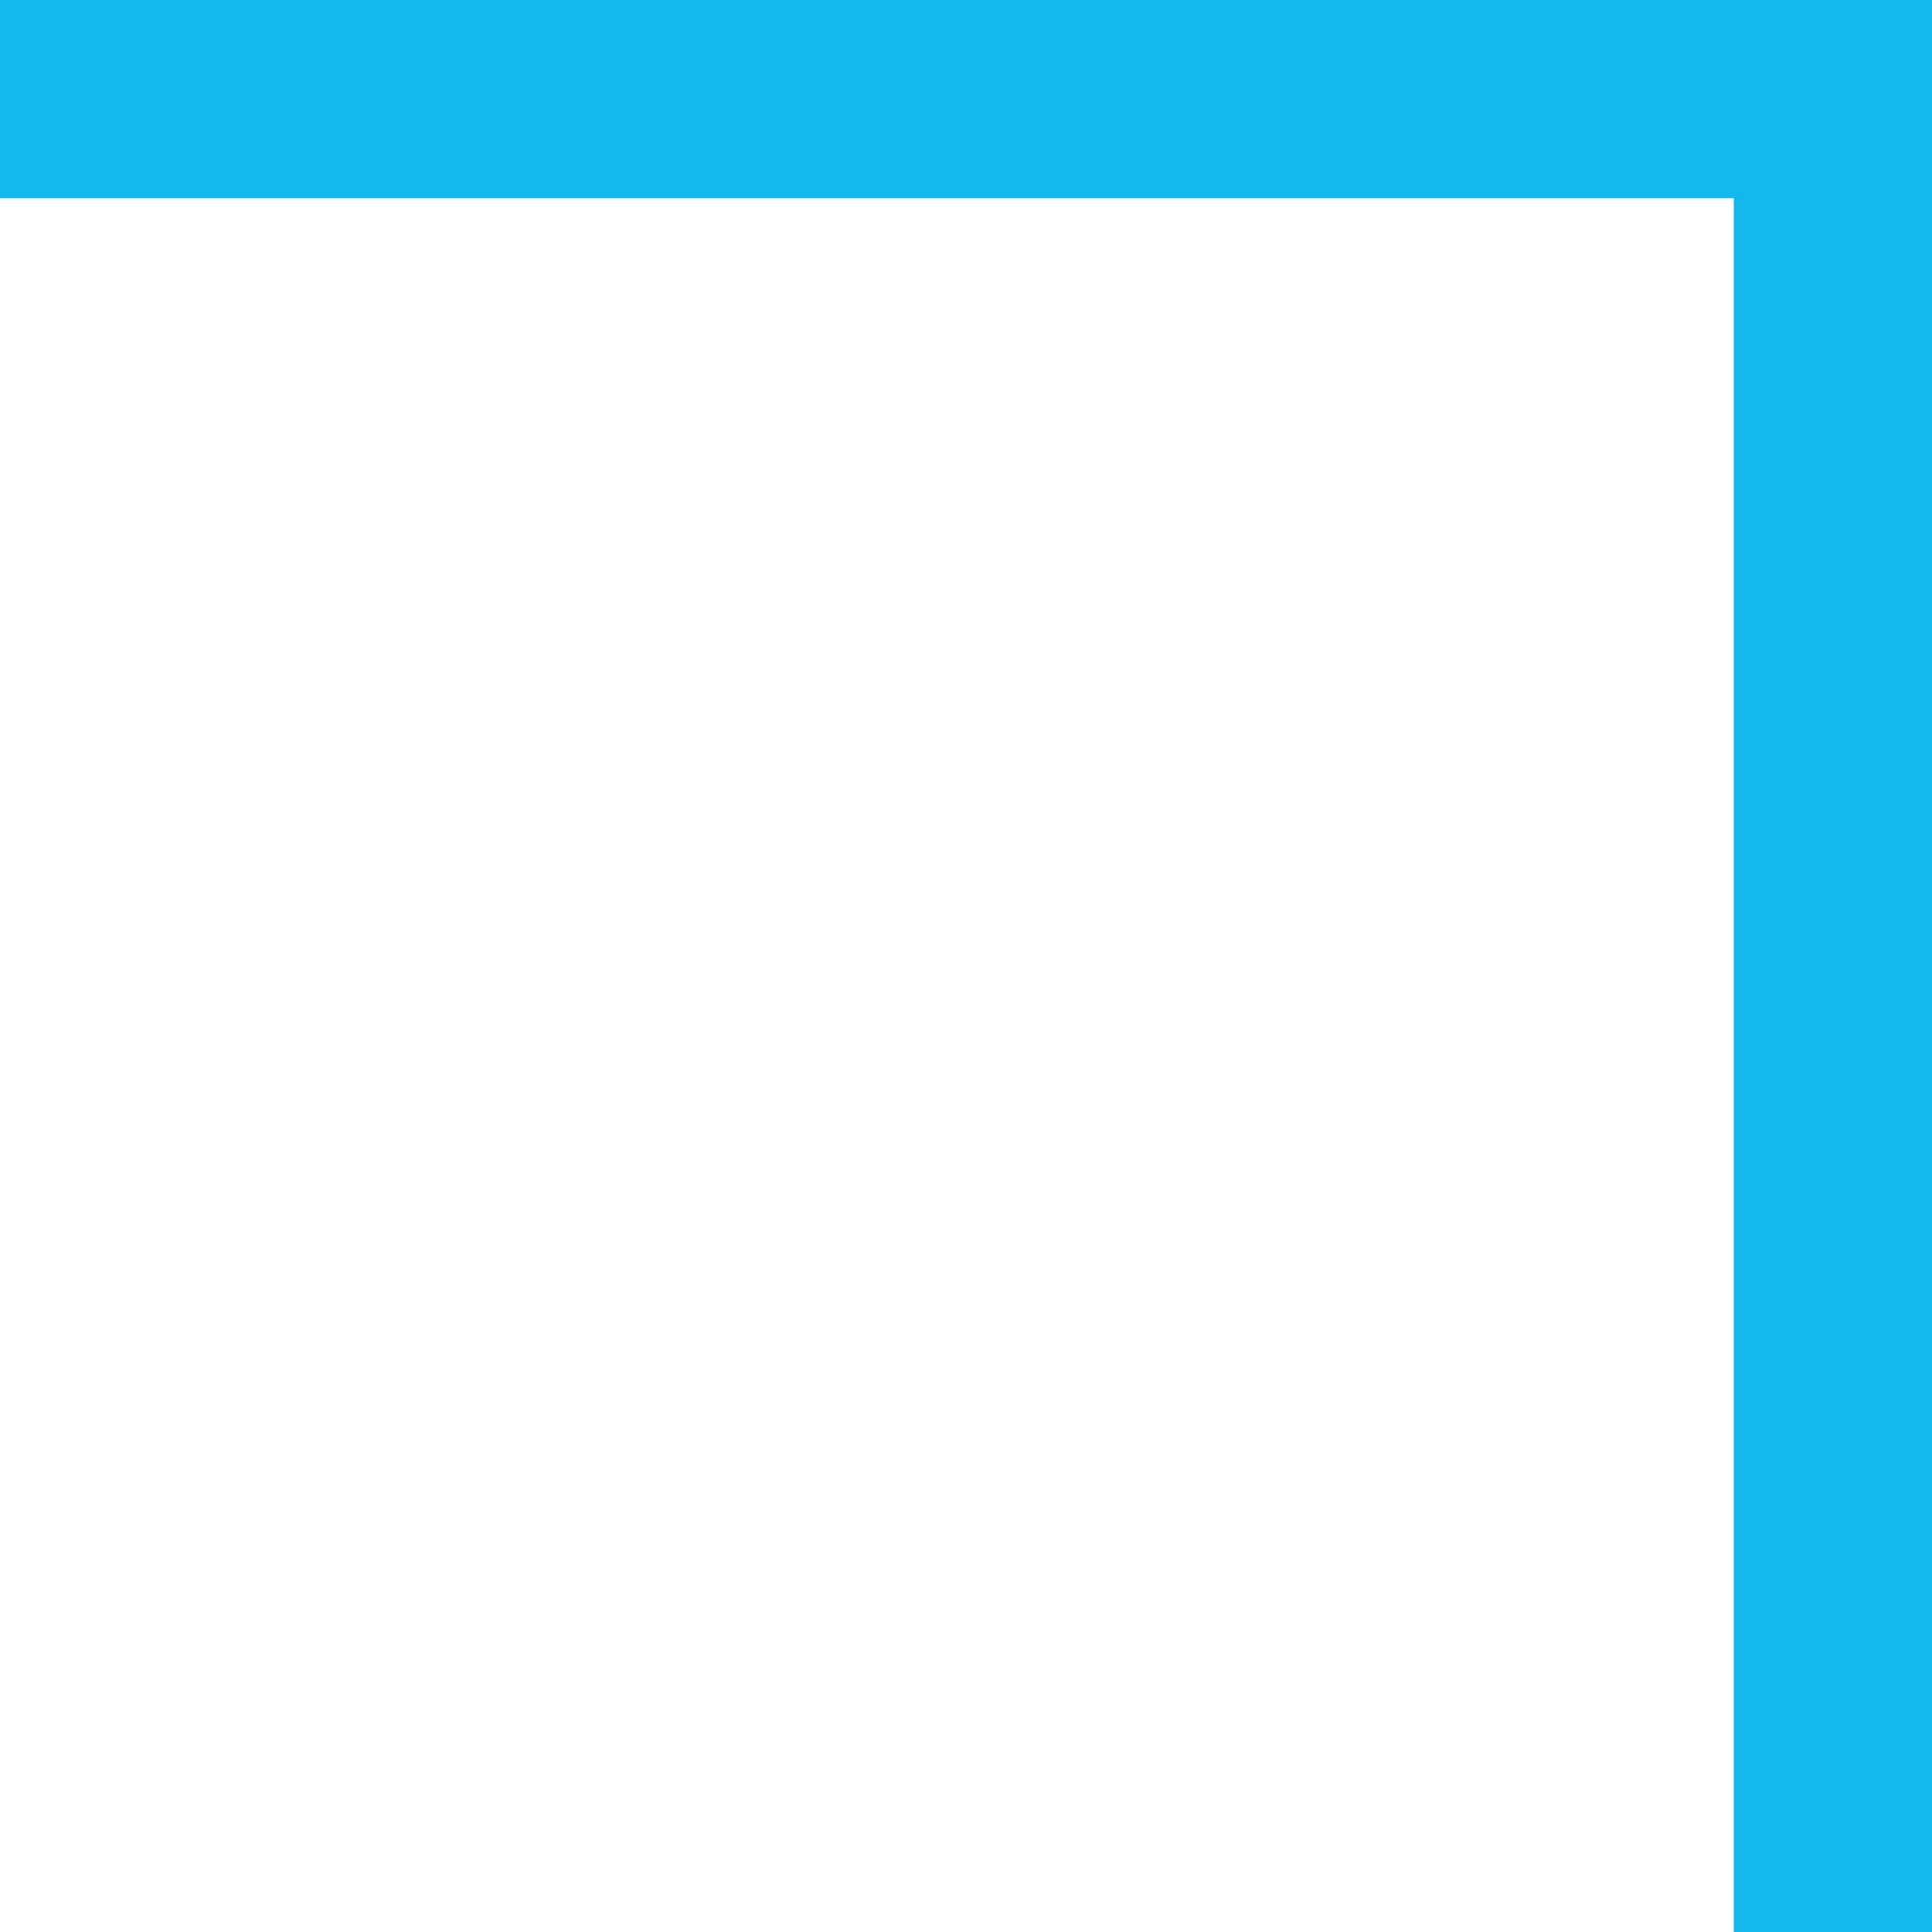 <?xml version="1.0" encoding="UTF-8"?> <svg xmlns="http://www.w3.org/2000/svg" width="39" height="39" viewBox="0 0 39 39" fill="none"> <path d="M37 39L37 2L0 2" stroke="#12B7EB" stroke-width="4"></path> </svg> 